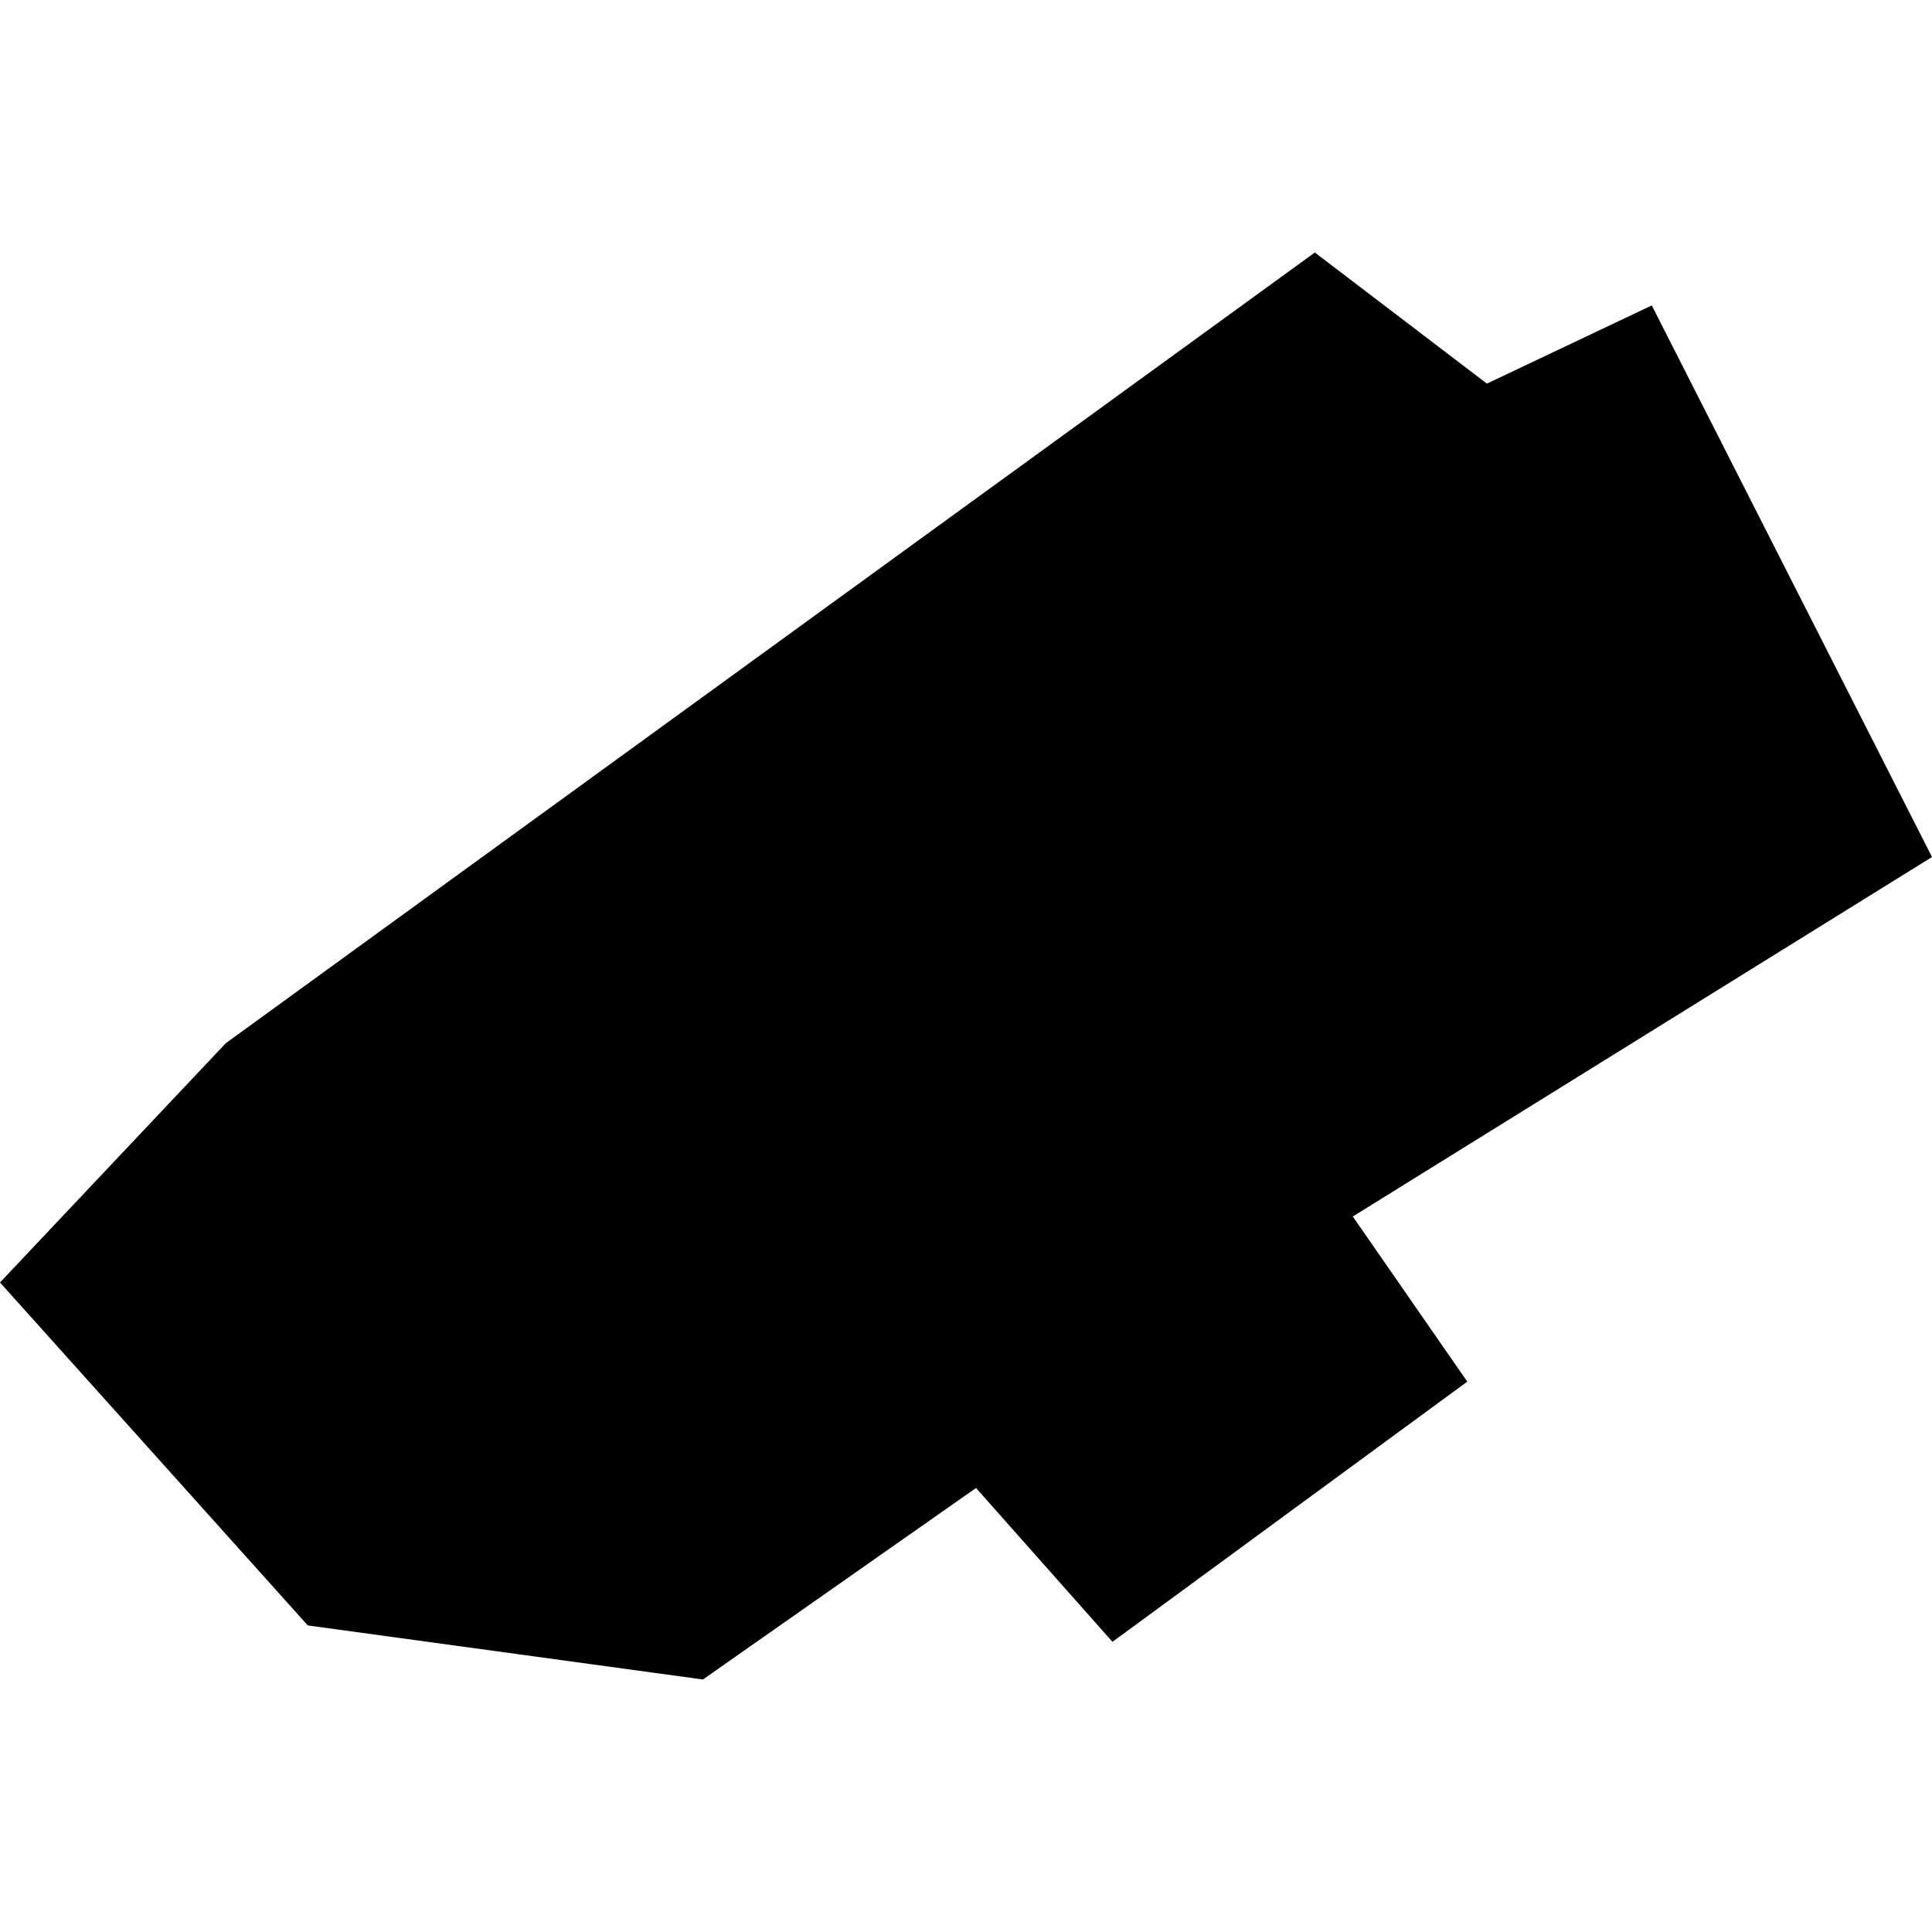 <?xml version="1.0" encoding="utf-8" standalone="no"?>
<!DOCTYPE svg PUBLIC "-//W3C//DTD SVG 1.1//EN"
  "http://www.w3.org/Graphics/SVG/1.1/DTD/svg11.dtd">
<!-- Created with matplotlib (https://matplotlib.org/) -->
<svg height="288pt" version="1.1" viewBox="0 0 288 288" width="288pt" xmlns="http://www.w3.org/2000/svg" xmlns:xlink="http://www.w3.org/1999/xlink">
 <defs>
  <style type="text/css">
*{stroke-linecap:butt;stroke-linejoin:round;}
  </style>
 </defs>
 <g id="figure_1">
  <g id="patch_1">
   <path d="M 0 288 
L 288 288 
L 288 0 
L 0 0 
z
" style="fill:none;opacity:0;"/>
  </g>
  <g id="axes_1">
   <g id="PatchCollection_1">
    <path clip-path="url(#pcbf847b6e7)" d="M 0 191.177 
L 45.88 242.3 
L 104.782 250.359 
L 145.494 221.812 
L 165.831 244.746 
L 218.724 205.959 
L 201.659 181.342 
L 288 127.753 
L 246.228 45.529 
L 221.65 57.186 
L 196.001 37.641 
L 33.664 155.505 
L 0 191.177 
"/>
   </g>
  </g>
 </g>
 <defs>
  <clipPath id="pcbf847b6e7">
   <rect height="212.717" width="288" x="0" y="37.641"/>
  </clipPath>
 </defs>
</svg>
